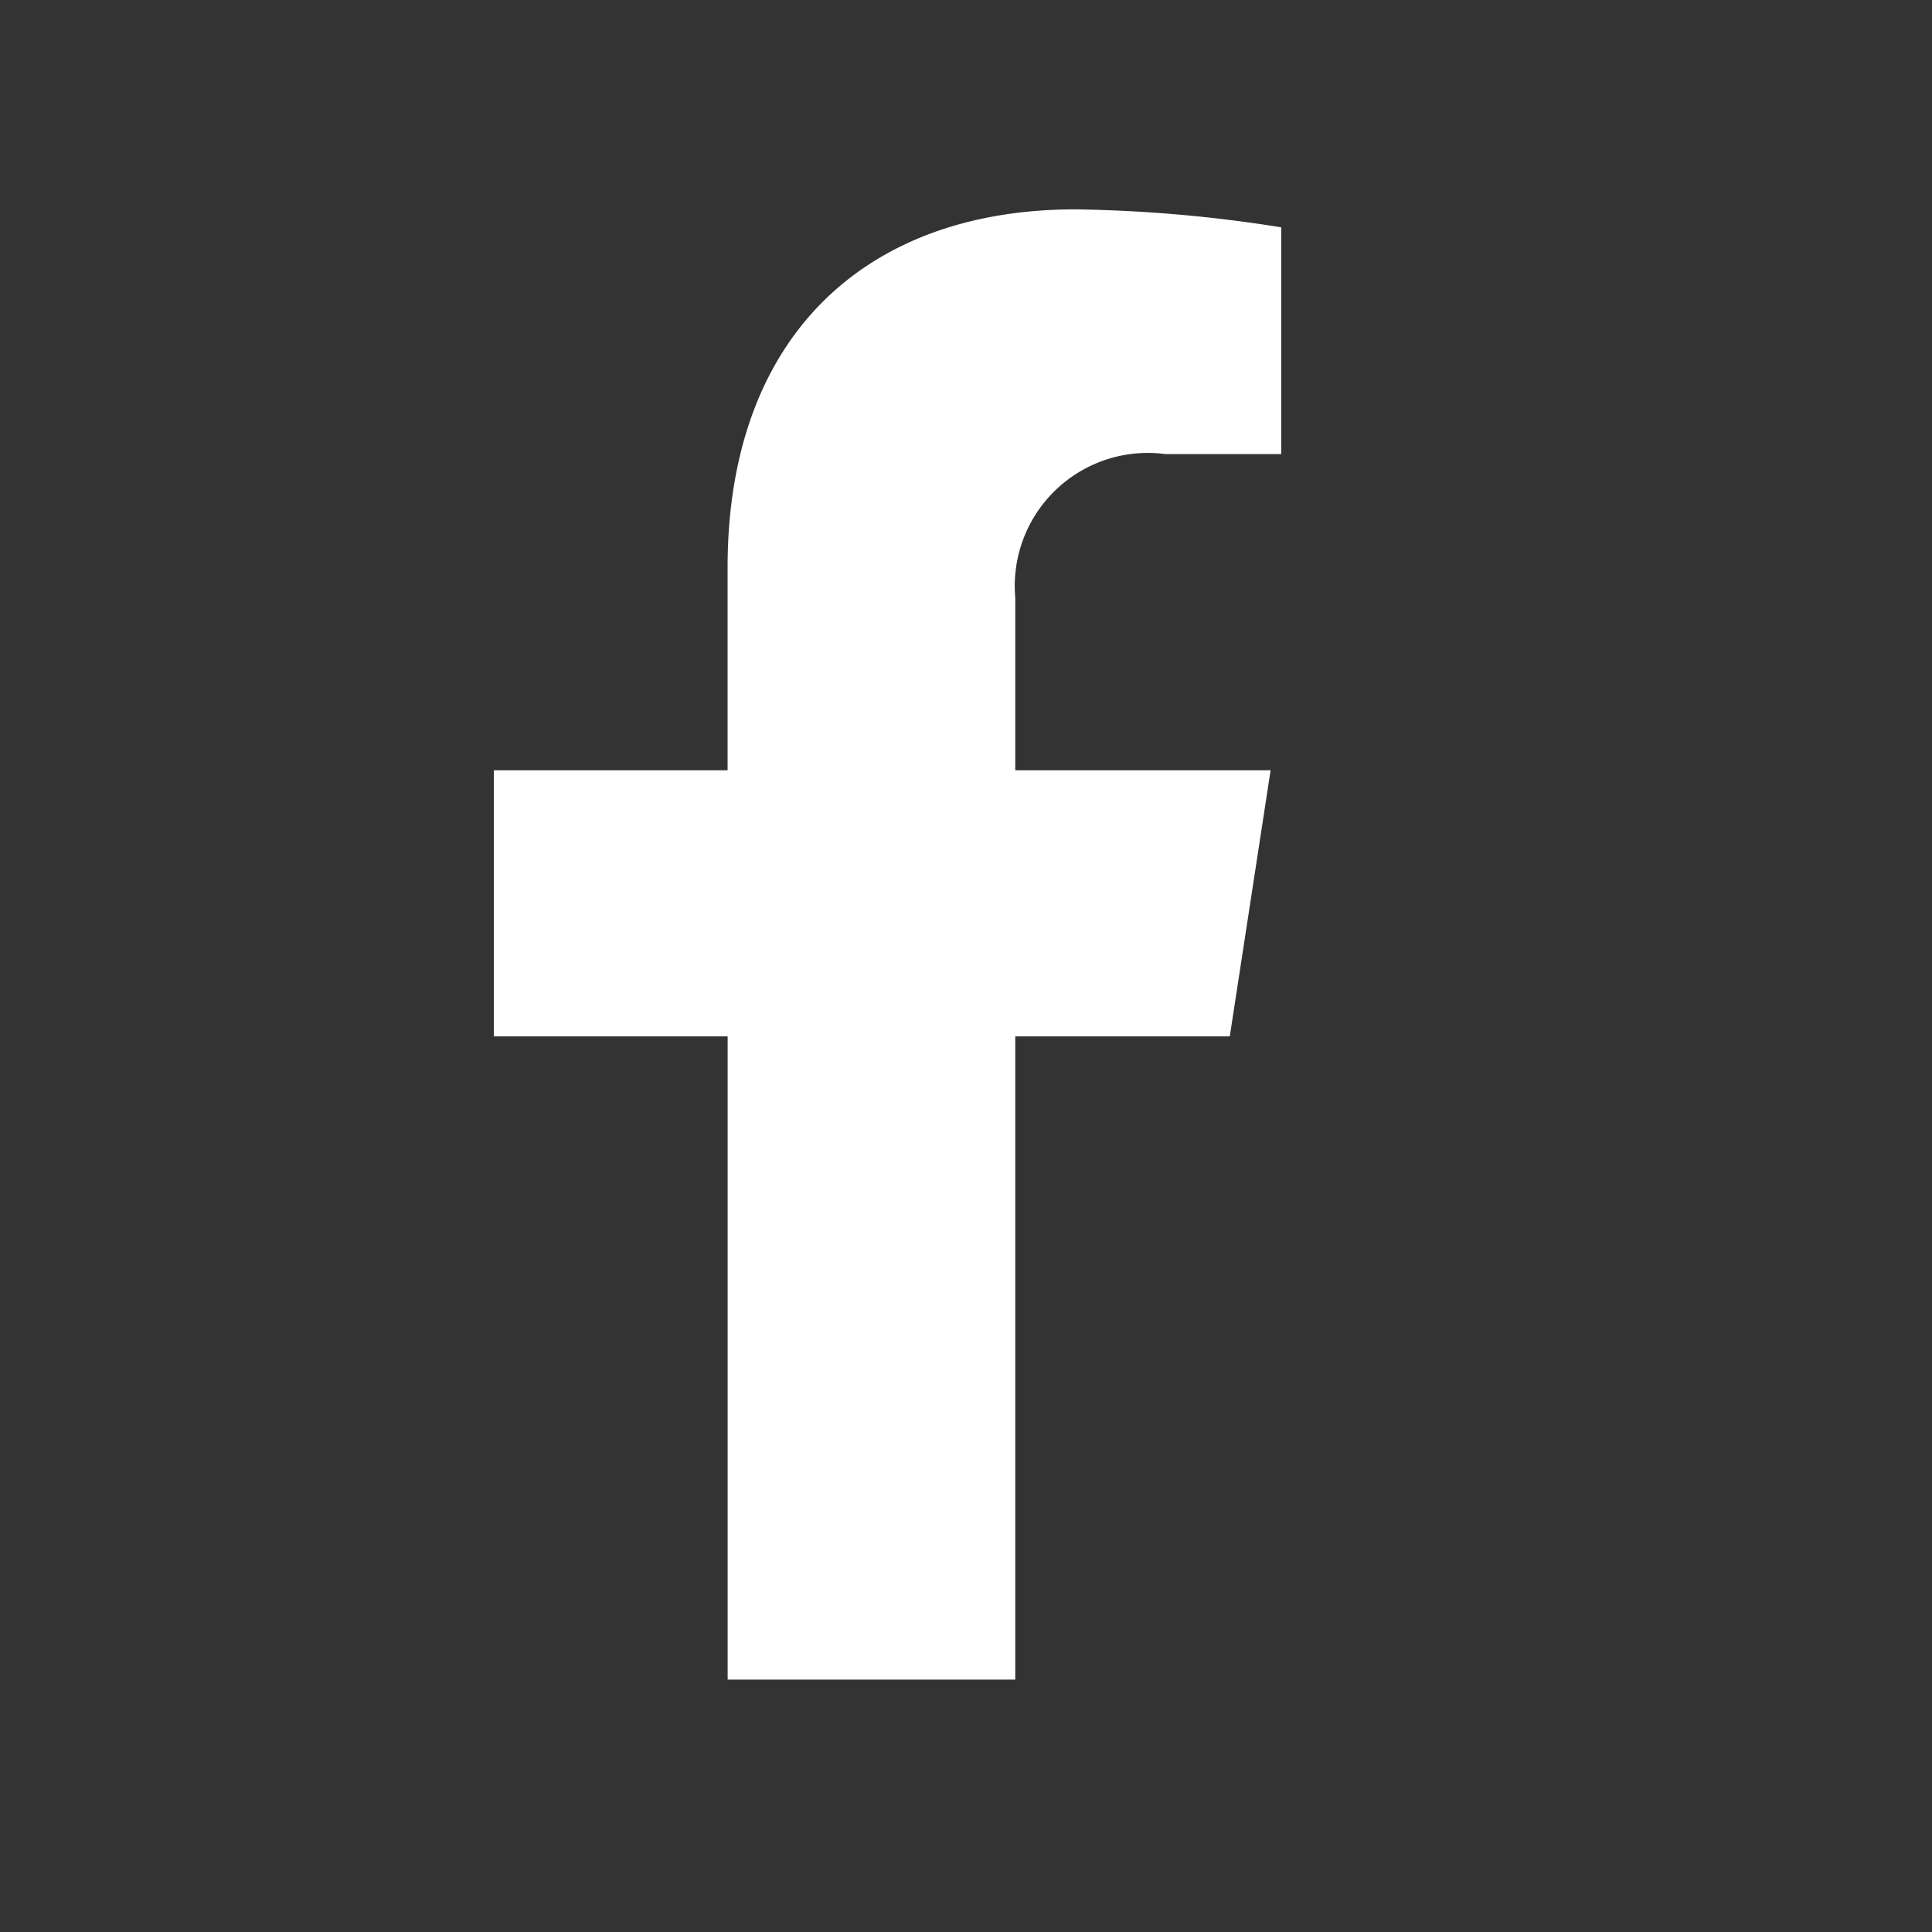 <svg xmlns="http://www.w3.org/2000/svg" width="30" height="30" viewBox="0 0 30 30">
  <rect x="0" y="0" width="30" height="30" fill="#333333" stroke="none"/>
  <g id="Group_1270" data-name="Group 1270" transform="translate(-1882 -340)">
    <g id="Rectangle_1415" data-name="Rectangle 1415" transform="translate(1882 340)" fill="#fff" stroke="#707070" stroke-width="1" opacity="0">
      <rect width="30" height="30" stroke="none"/>
      <rect x="0.5" y="0.5" width="29" height="29" fill="none"/>
    </g>
    <g id="Group_1046" data-name="Group 1046" transform="translate(1889.67 343.252)">
      <path id="Icon_awesome-facebook-f" data-name="Icon awesome-facebook-f" d="M13.036,12.842,13.67,8.71H9.705V6.029A2.066,2.066,0,0,1,12.035,3.8h1.8V.279A21.979,21.979,0,0,0,10.638,0c-3.265,0-5.4,1.979-5.4,5.561V8.71H1.609v4.132H5.239V22.83H9.705V12.842Z" transform="translate(-1.61 -0.001)" fill="#fff"/>
    </g>
  </g>
</svg>
